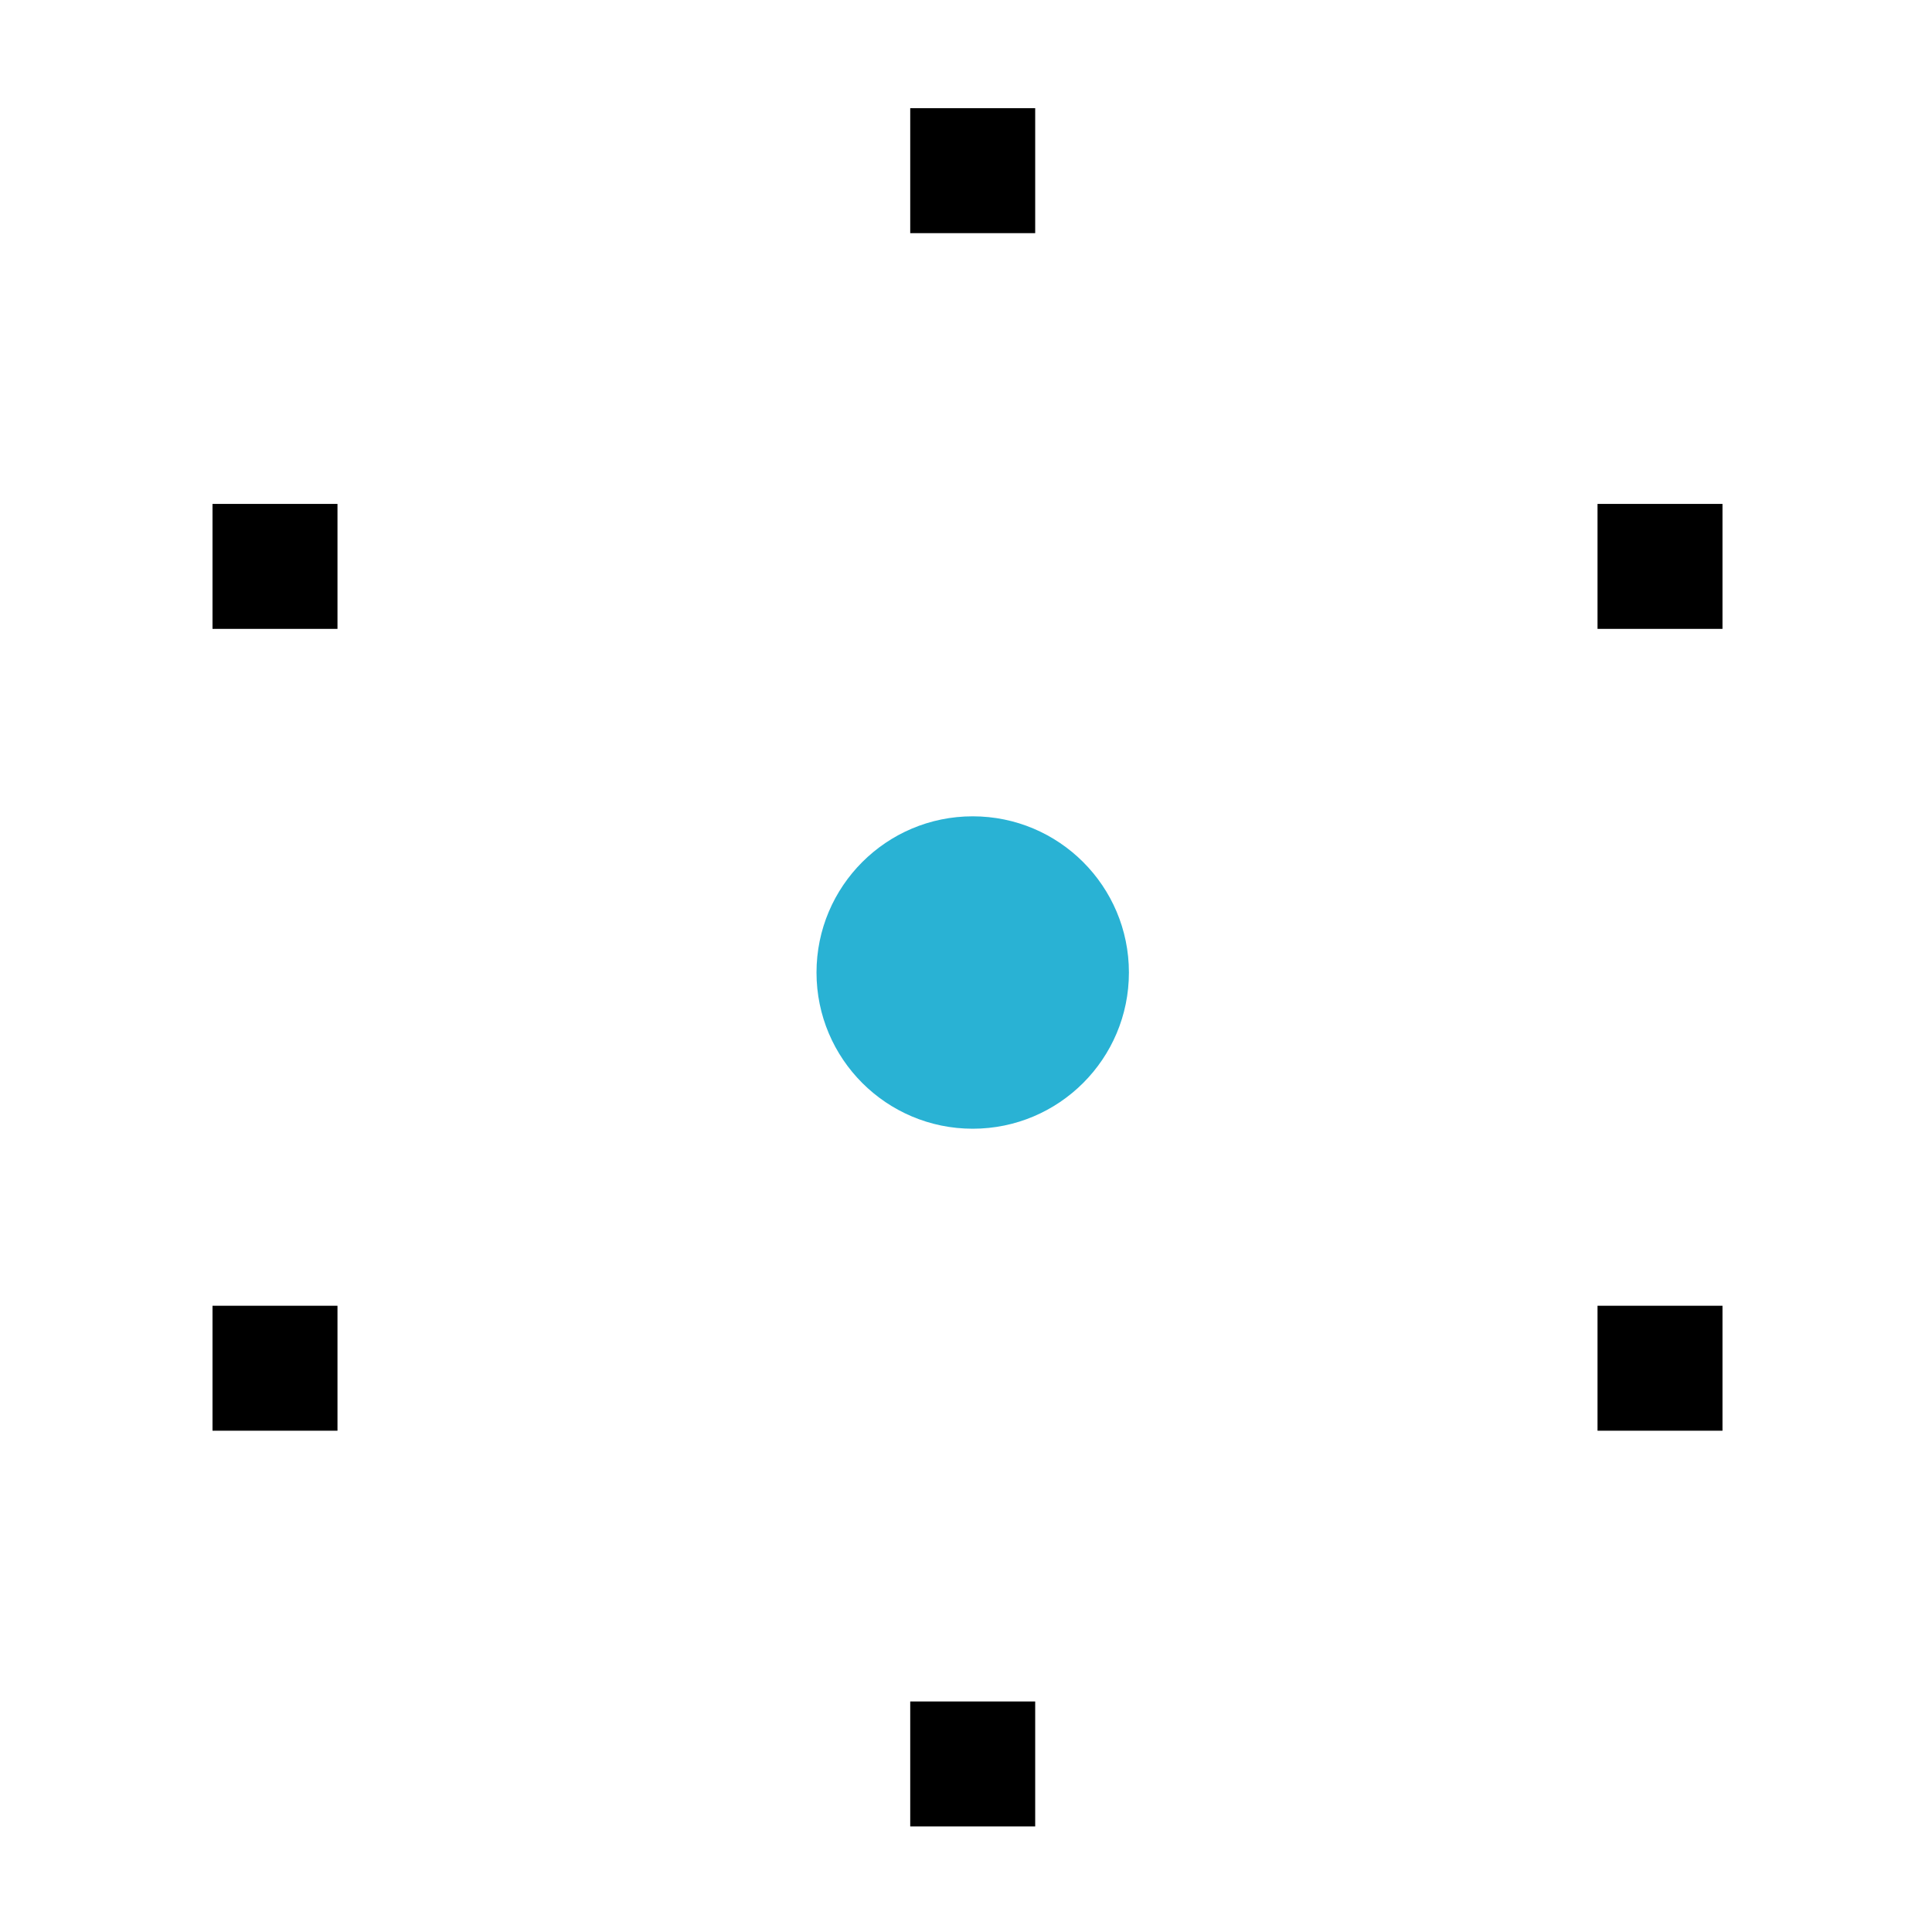<svg width="882" height="882" viewBox="0 0 882 882" fill="none" xmlns="http://www.w3.org/2000/svg">
<rect x="729.305" y="230.047" width="57.048" height="57.048" fill="black"/>
<rect x="415.539" y="49.392" width="57.048" height="57.048" fill="black"/>
<rect x="415.539" y="776.76" width="57.048" height="57.048" fill="black"/>
<rect x="729.305" y="596.104" width="57.048" height="57.048" fill="black"/>
<rect x="97.019" y="230.047" width="57.048" height="57.048" fill="black"/>
<rect x="97.019" y="596.104" width="57.048" height="57.048" fill="black"/>
<circle cx="444.064" cy="443.977" r="71.31" fill="#29B2D4"/>
</svg>
